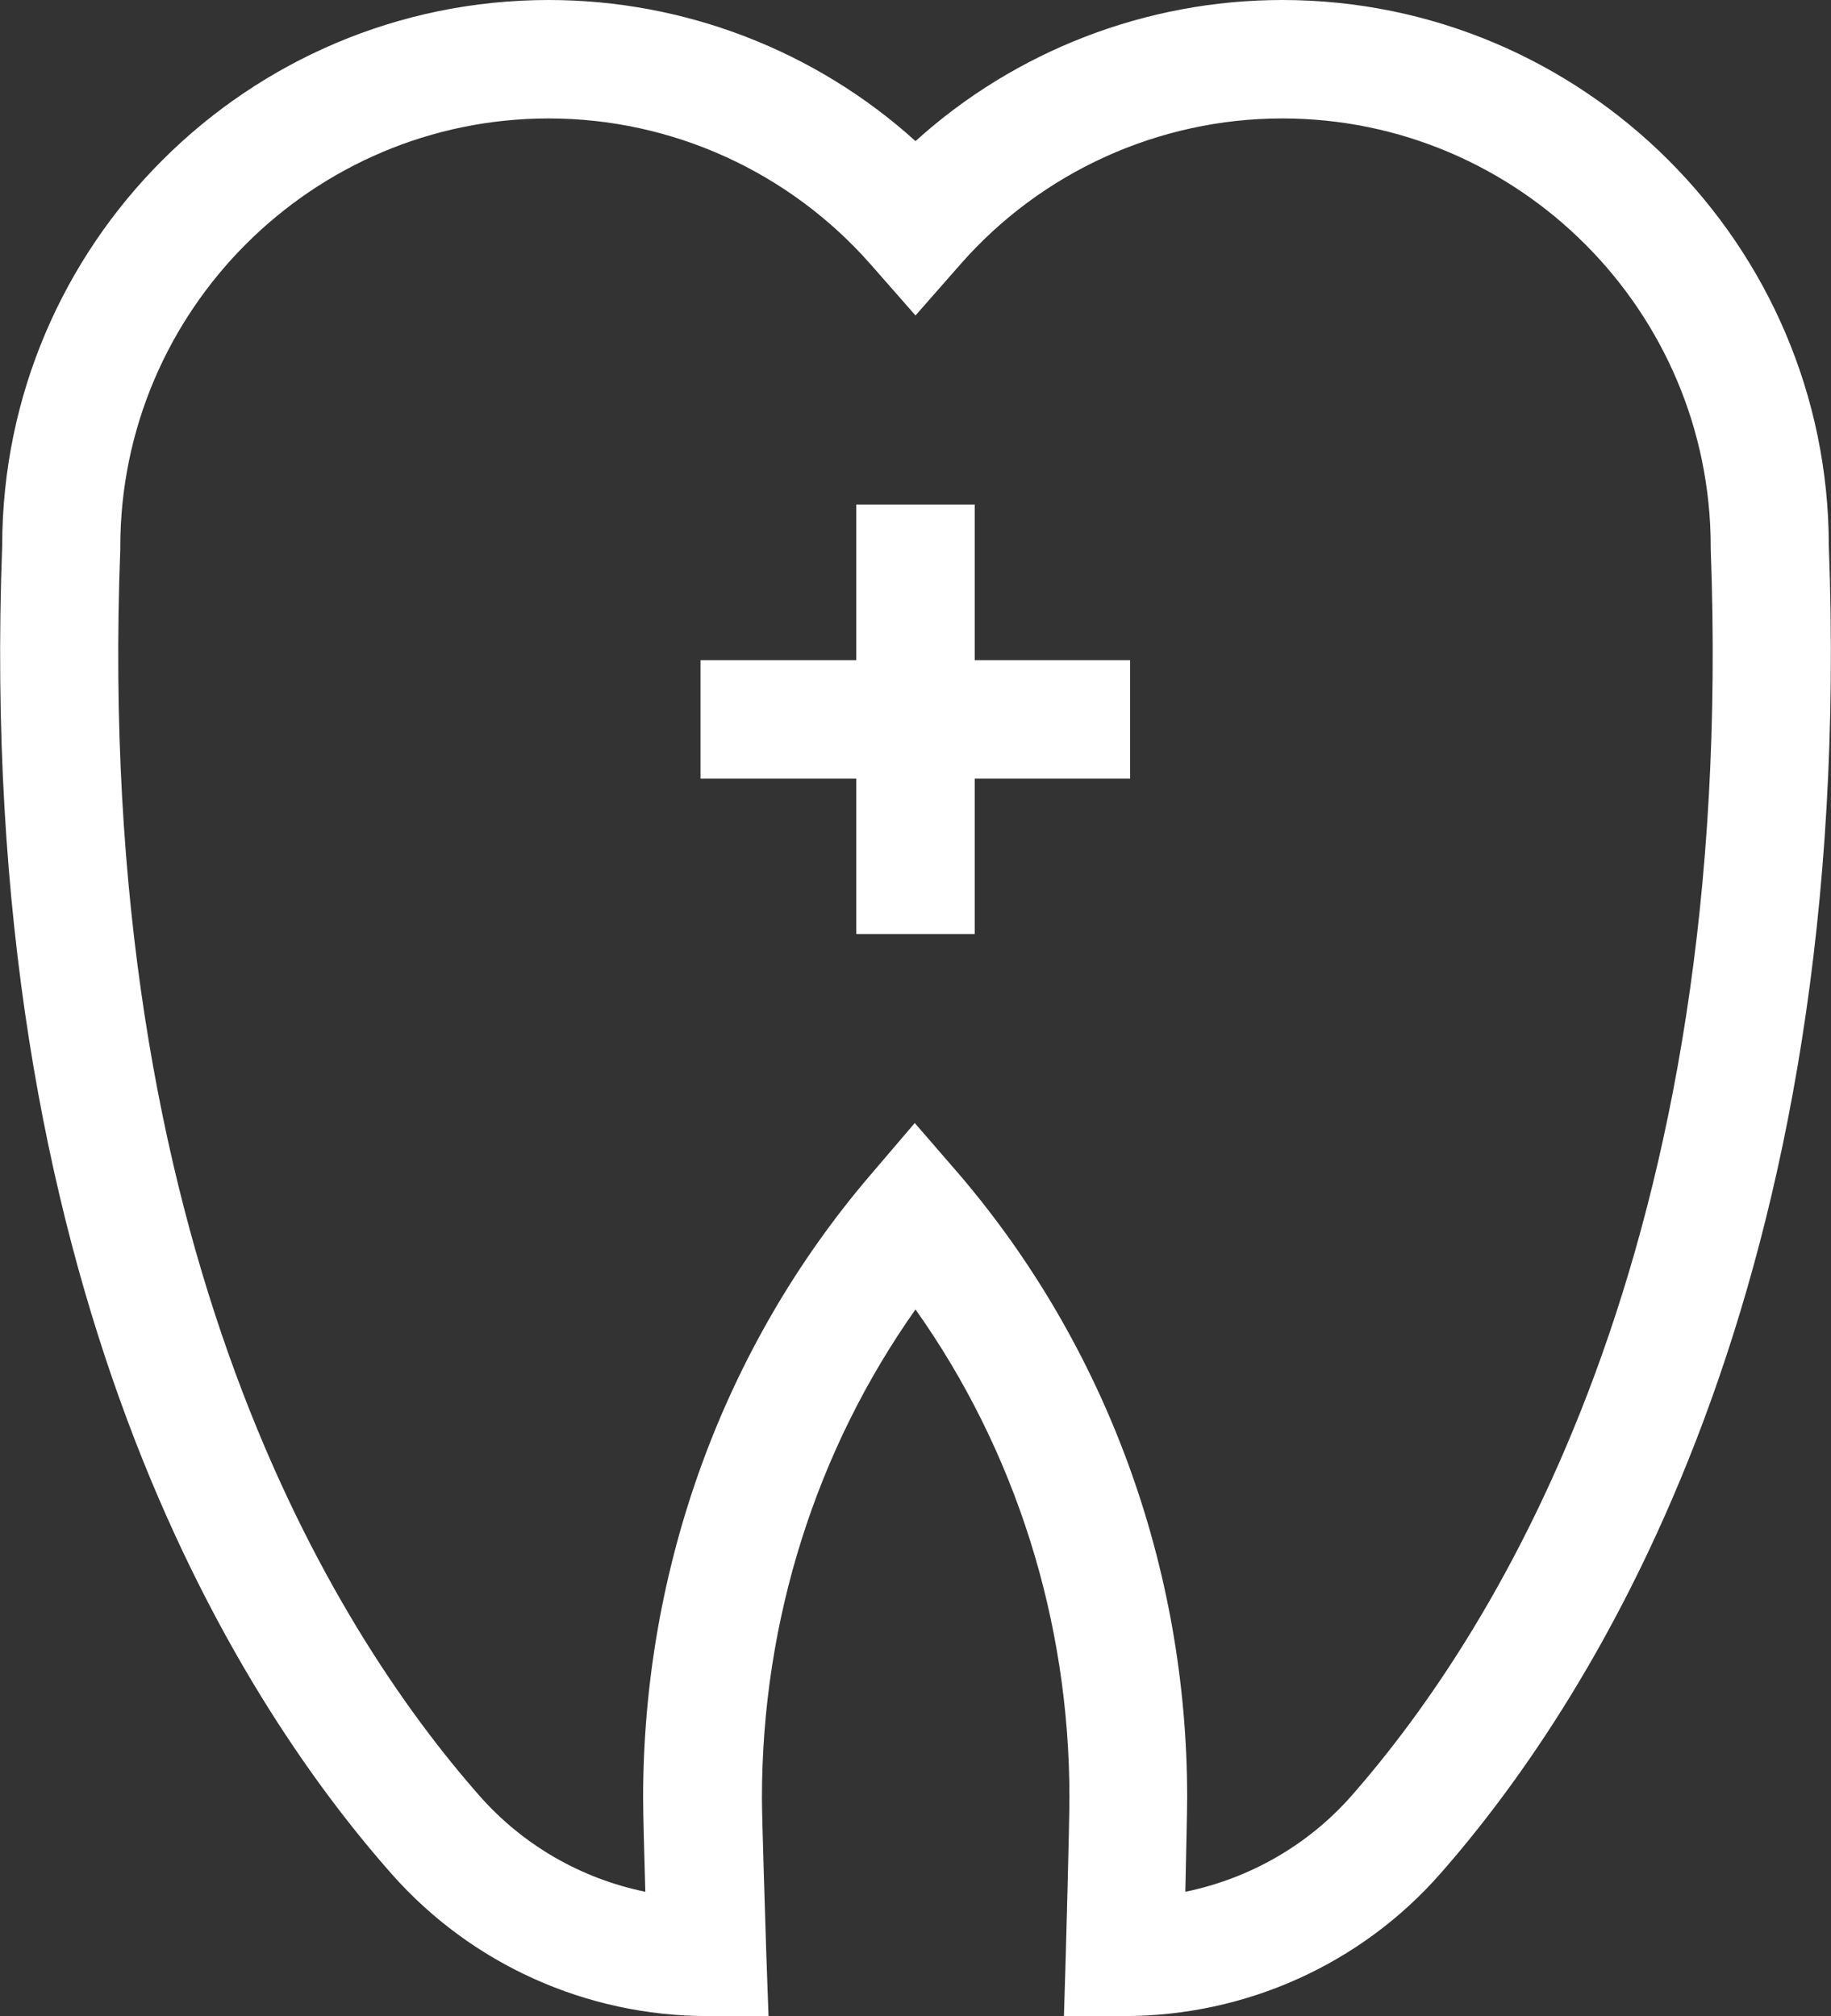 <svg xmlns="http://www.w3.org/2000/svg" id="Capa_2" viewBox="0 0 50.08 55.15"><rect x="0" y="0" width="50.08" height="55.15" fill="#333333" stroke="none"/><defs><style>      .cls-1 {        fill: #fff;      }    </style></defs><g id="Capa_1-2" data-name="Capa_1"><g id="g2130"><g id="g2132"><g id="g2134"><g id="g2140"><g id="path2142"><path class="cls-1" d="M30.76,55.15h-1.66l.05-1.66s.1-3.56.1-4.33c0-4.83-1.48-9.49-4.21-13.34-2.72,3.85-4.2,8.52-4.2,13.36,0,.58.09,3.3.12,4.3l.06,1.67h-1.67c-3.31,0-6.46-1.42-8.64-3.89C6.39,46.37-.7,35.15.06,14.92.07,6.69,6.77,0,15.01,0c3.72,0,7.3,1.39,10.03,3.86,2.73-2.47,6.31-3.86,10.03-3.86,8.23,0,14.94,6.69,14.95,14.92.76,20.23-6.33,31.45-10.63,36.34-2.17,2.47-5.32,3.89-8.64,3.89ZM25.01,30.71l1.23,1.42c4.02,4.71,6.23,10.76,6.23,17.03,0,.42-.03,1.57-.05,2.59,1.75-.36,3.35-1.27,4.54-2.62,3.98-4.53,10.55-14.98,9.83-34.11v-.06c0-6.46-5.26-11.72-11.72-11.72-3.37,0-6.59,1.46-8.81,4l-1.22,1.39-1.22-1.39c-2.23-2.54-5.44-4-8.81-4-6.46,0-11.72,5.26-11.72,11.72v.06c-.73,19.13,5.84,29.58,9.83,34.11,1.19,1.35,2.78,2.26,4.53,2.62-.03-1.03-.06-2.17-.06-2.56,0-6.3,2.2-12.35,6.21-17.04l1.22-1.43Z"></path></g></g><g id="g2144"><g id="path2146"><rect class="cls-1" x="23.42" y="13.8" width="3.24" height="11.75"></rect></g></g><g id="g2148"><g id="path2150"><rect class="cls-1" x="19.16" y="18.06" width="11.75" height="3.24"></rect></g></g></g></g></g></g></svg>